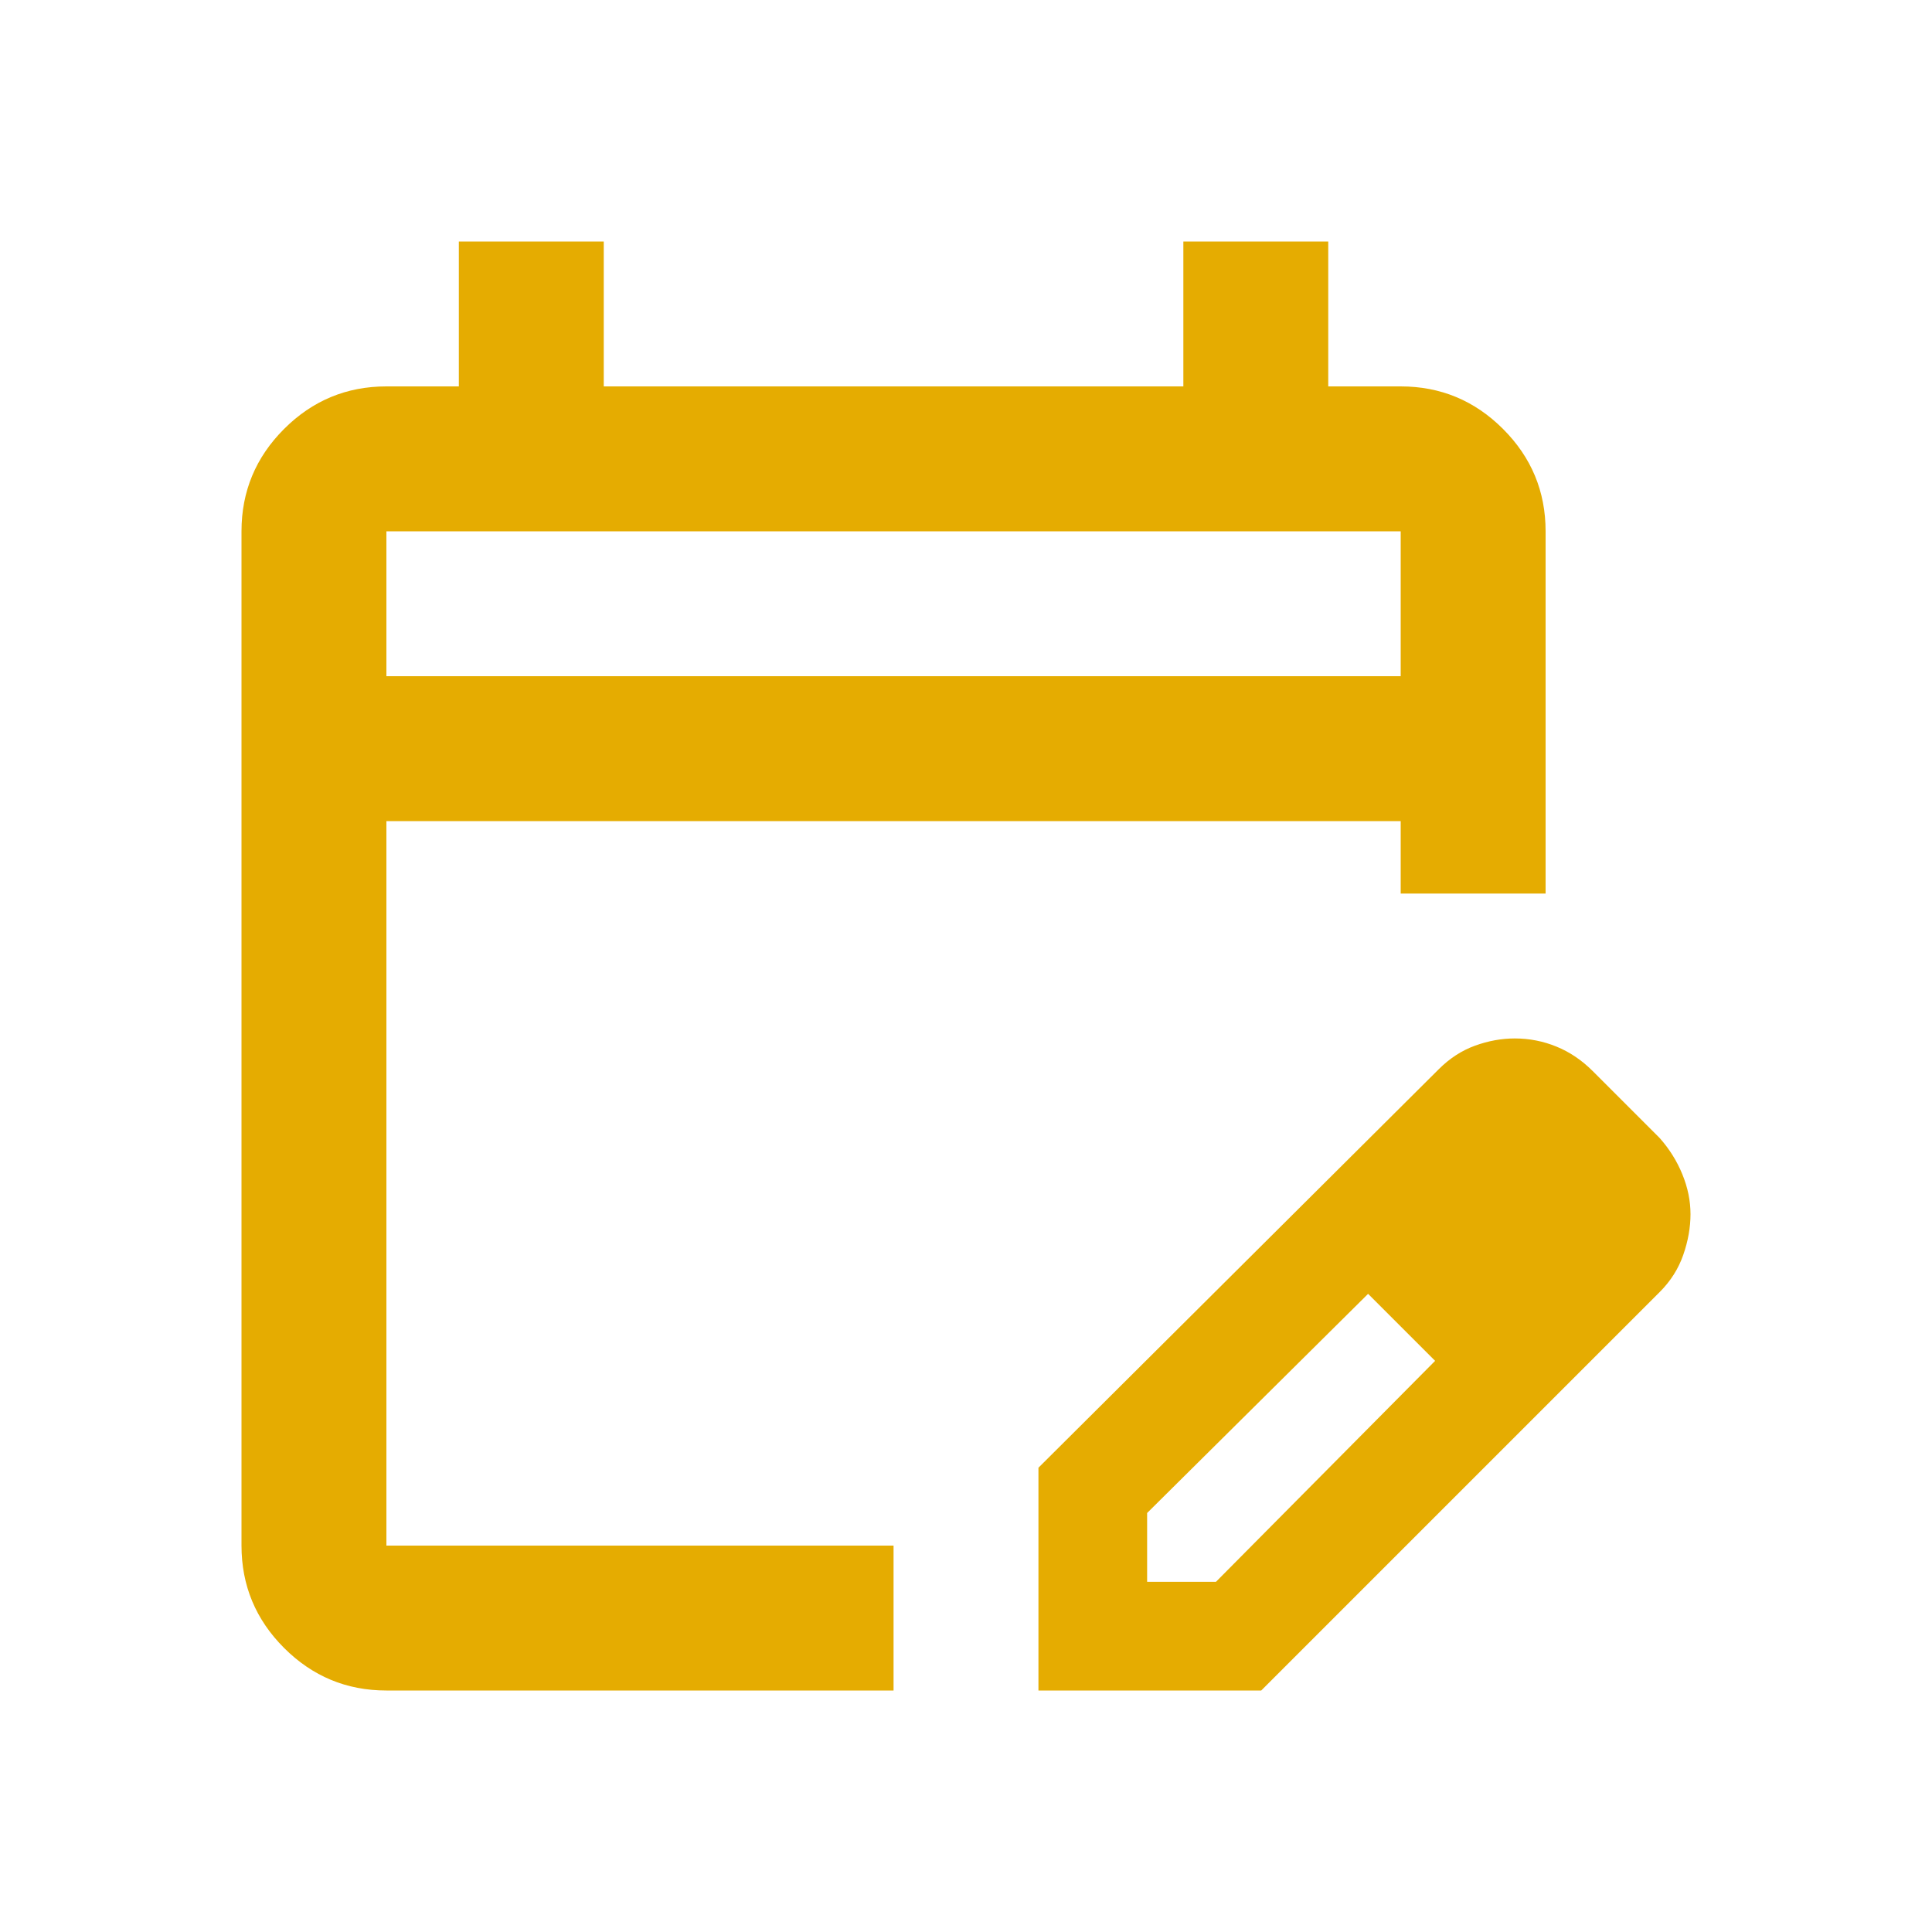 <svg width="32" height="32" viewBox="0 0 32 32" fill="none" xmlns="http://www.w3.org/2000/svg">
<mask id="mask0_142_2117" style="mask-type:alpha" maskUnits="userSpaceOnUse" x="0" y="0" width="32" height="32">
<rect width="32" height="32" fill="#CC201F"/>
</mask>
<g mask="url(#mask0_142_2117)">
<path d="M6.4 28C5.74 28 5.175 27.765 4.705 27.295C4.235 26.825 4 26.26 4 25.6V8.8C4 8.14 4.235 7.575 4.705 7.105C5.175 6.635 5.74 6.4 6.4 6.4H7.6V4H10V6.4H19.6V4H22V6.4H23.2C23.86 6.4 24.425 6.635 24.895 7.105C25.365 7.575 25.6 8.14 25.6 8.8V14.8H23.2V13.6H6.4V25.6H14.8V28H6.4ZM6.4 11.2H23.2V8.8H6.4V11.2ZM17.2 28V24.31L23.83 17.71C24.01 17.53 24.21 17.4 24.43 17.32C24.65 17.24 24.87 17.2 25.09 17.2C25.33 17.2 25.56 17.245 25.78 17.335C26 17.425 26.2 17.56 26.38 17.74L27.49 18.85C27.65 19.03 27.775 19.23 27.865 19.45C27.955 19.67 28 19.89 28 20.11C28 20.33 27.96 20.555 27.88 20.785C27.8 21.015 27.67 21.22 27.49 21.4L20.89 28H17.2ZM19 26.2H20.14L23.77 22.54L23.23 21.97L22.66 21.43L19 25.06V26.2ZM23.23 21.97L22.66 21.43L23.77 22.54L23.23 21.97Z" fill="#E5AC01"/>
</g>
</svg>
